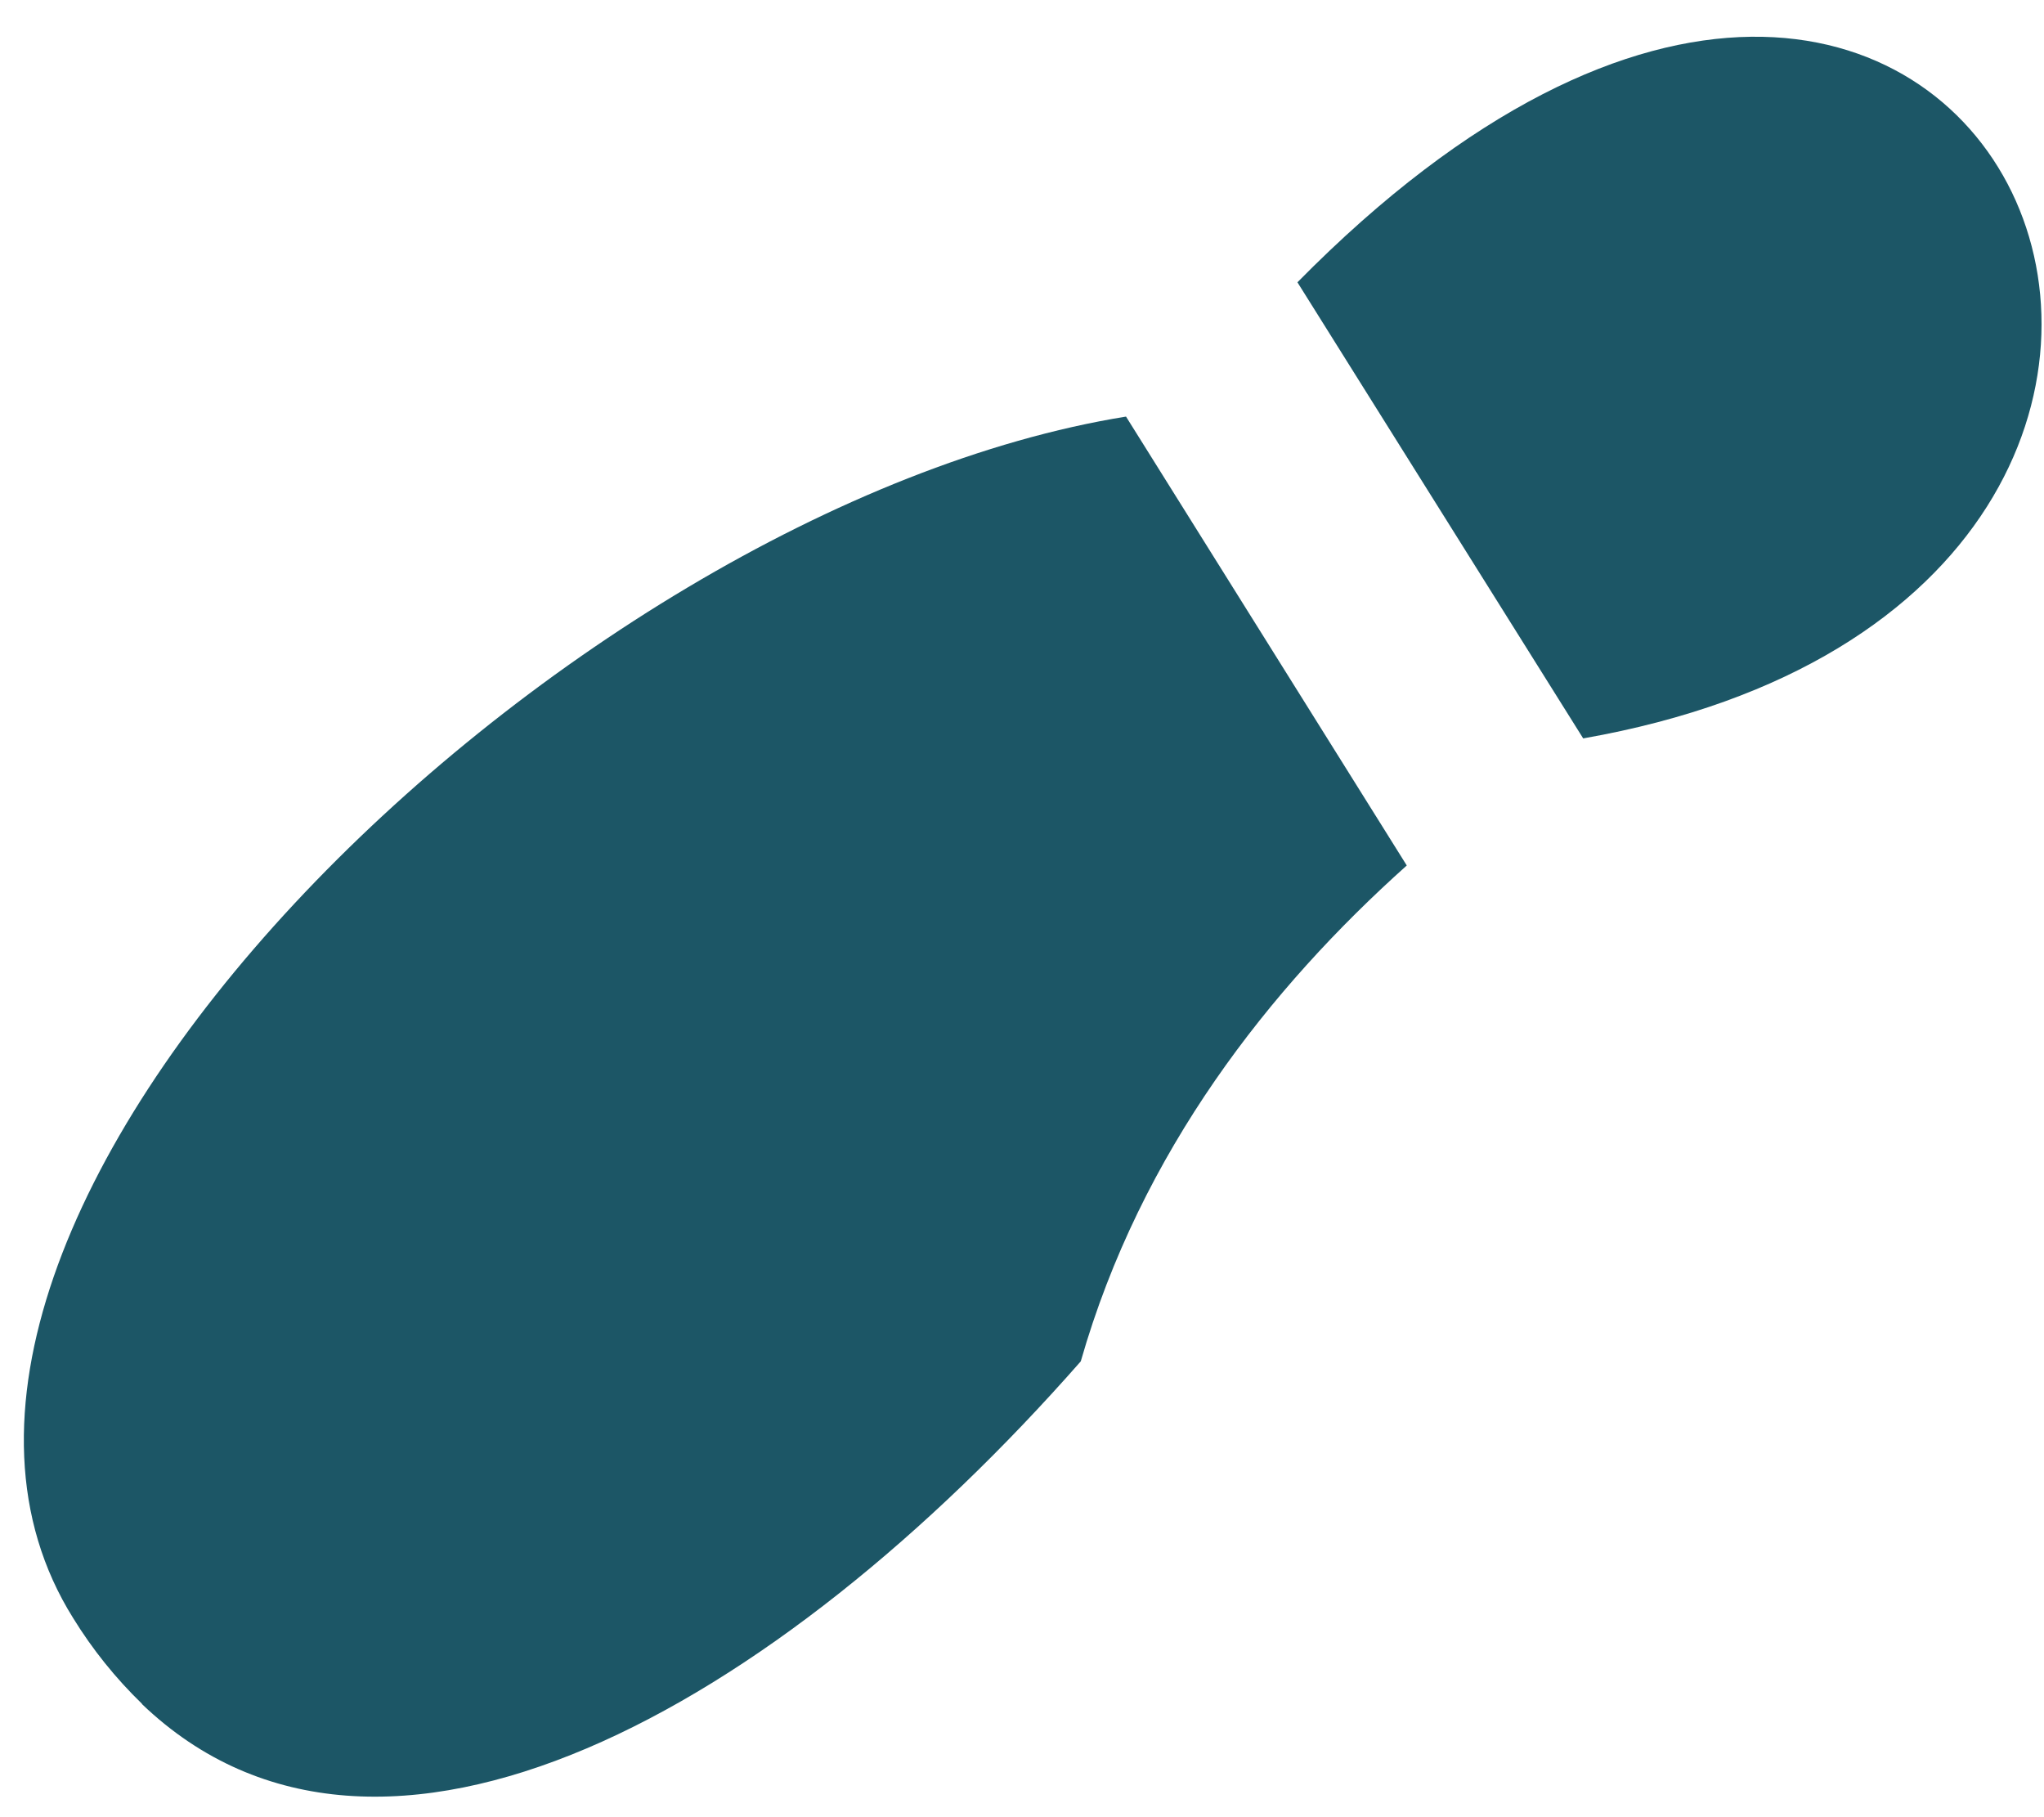 <?xml version="1.0" encoding="UTF-8"?> <svg xmlns="http://www.w3.org/2000/svg" width="45" height="40" viewBox="0 0 45 40" fill="none"><path d="M23.794 29.966C17.082 37.608 8.377 42.532 3.127 37.512L3.125 37.503C2.544 36.94 2.035 36.307 1.611 35.618C-3.831 26.927 12.315 11.185 24.79 9.17L30.971 19.051C27.961 21.742 25.116 25.345 23.794 29.966Z" fill="url(#paint0_linear_4075_6388)"></path><path d="M34.855 16.254C53.175 13.035 43.795 -9.243 28.564 6.214L34.855 16.254Z" fill="url(#paint1_linear_4075_6388)"></path><defs><linearGradient id="paint0_linear_4075_6388" x1="30.335" y1="99.173" x2="17.151" y2="2.463" gradientUnits="userSpaceOnUse"><stop stop-color="#1C5666"></stop><stop offset="1" stop-color="#1C5666"></stop></linearGradient><linearGradient id="paint1_linear_4075_6388" x1="30.335" y1="99.173" x2="17.151" y2="2.463" gradientUnits="userSpaceOnUse"><stop stop-color="#1C5666"></stop><stop offset="1" stop-color="#1C5666"></stop></linearGradient></defs></svg> 